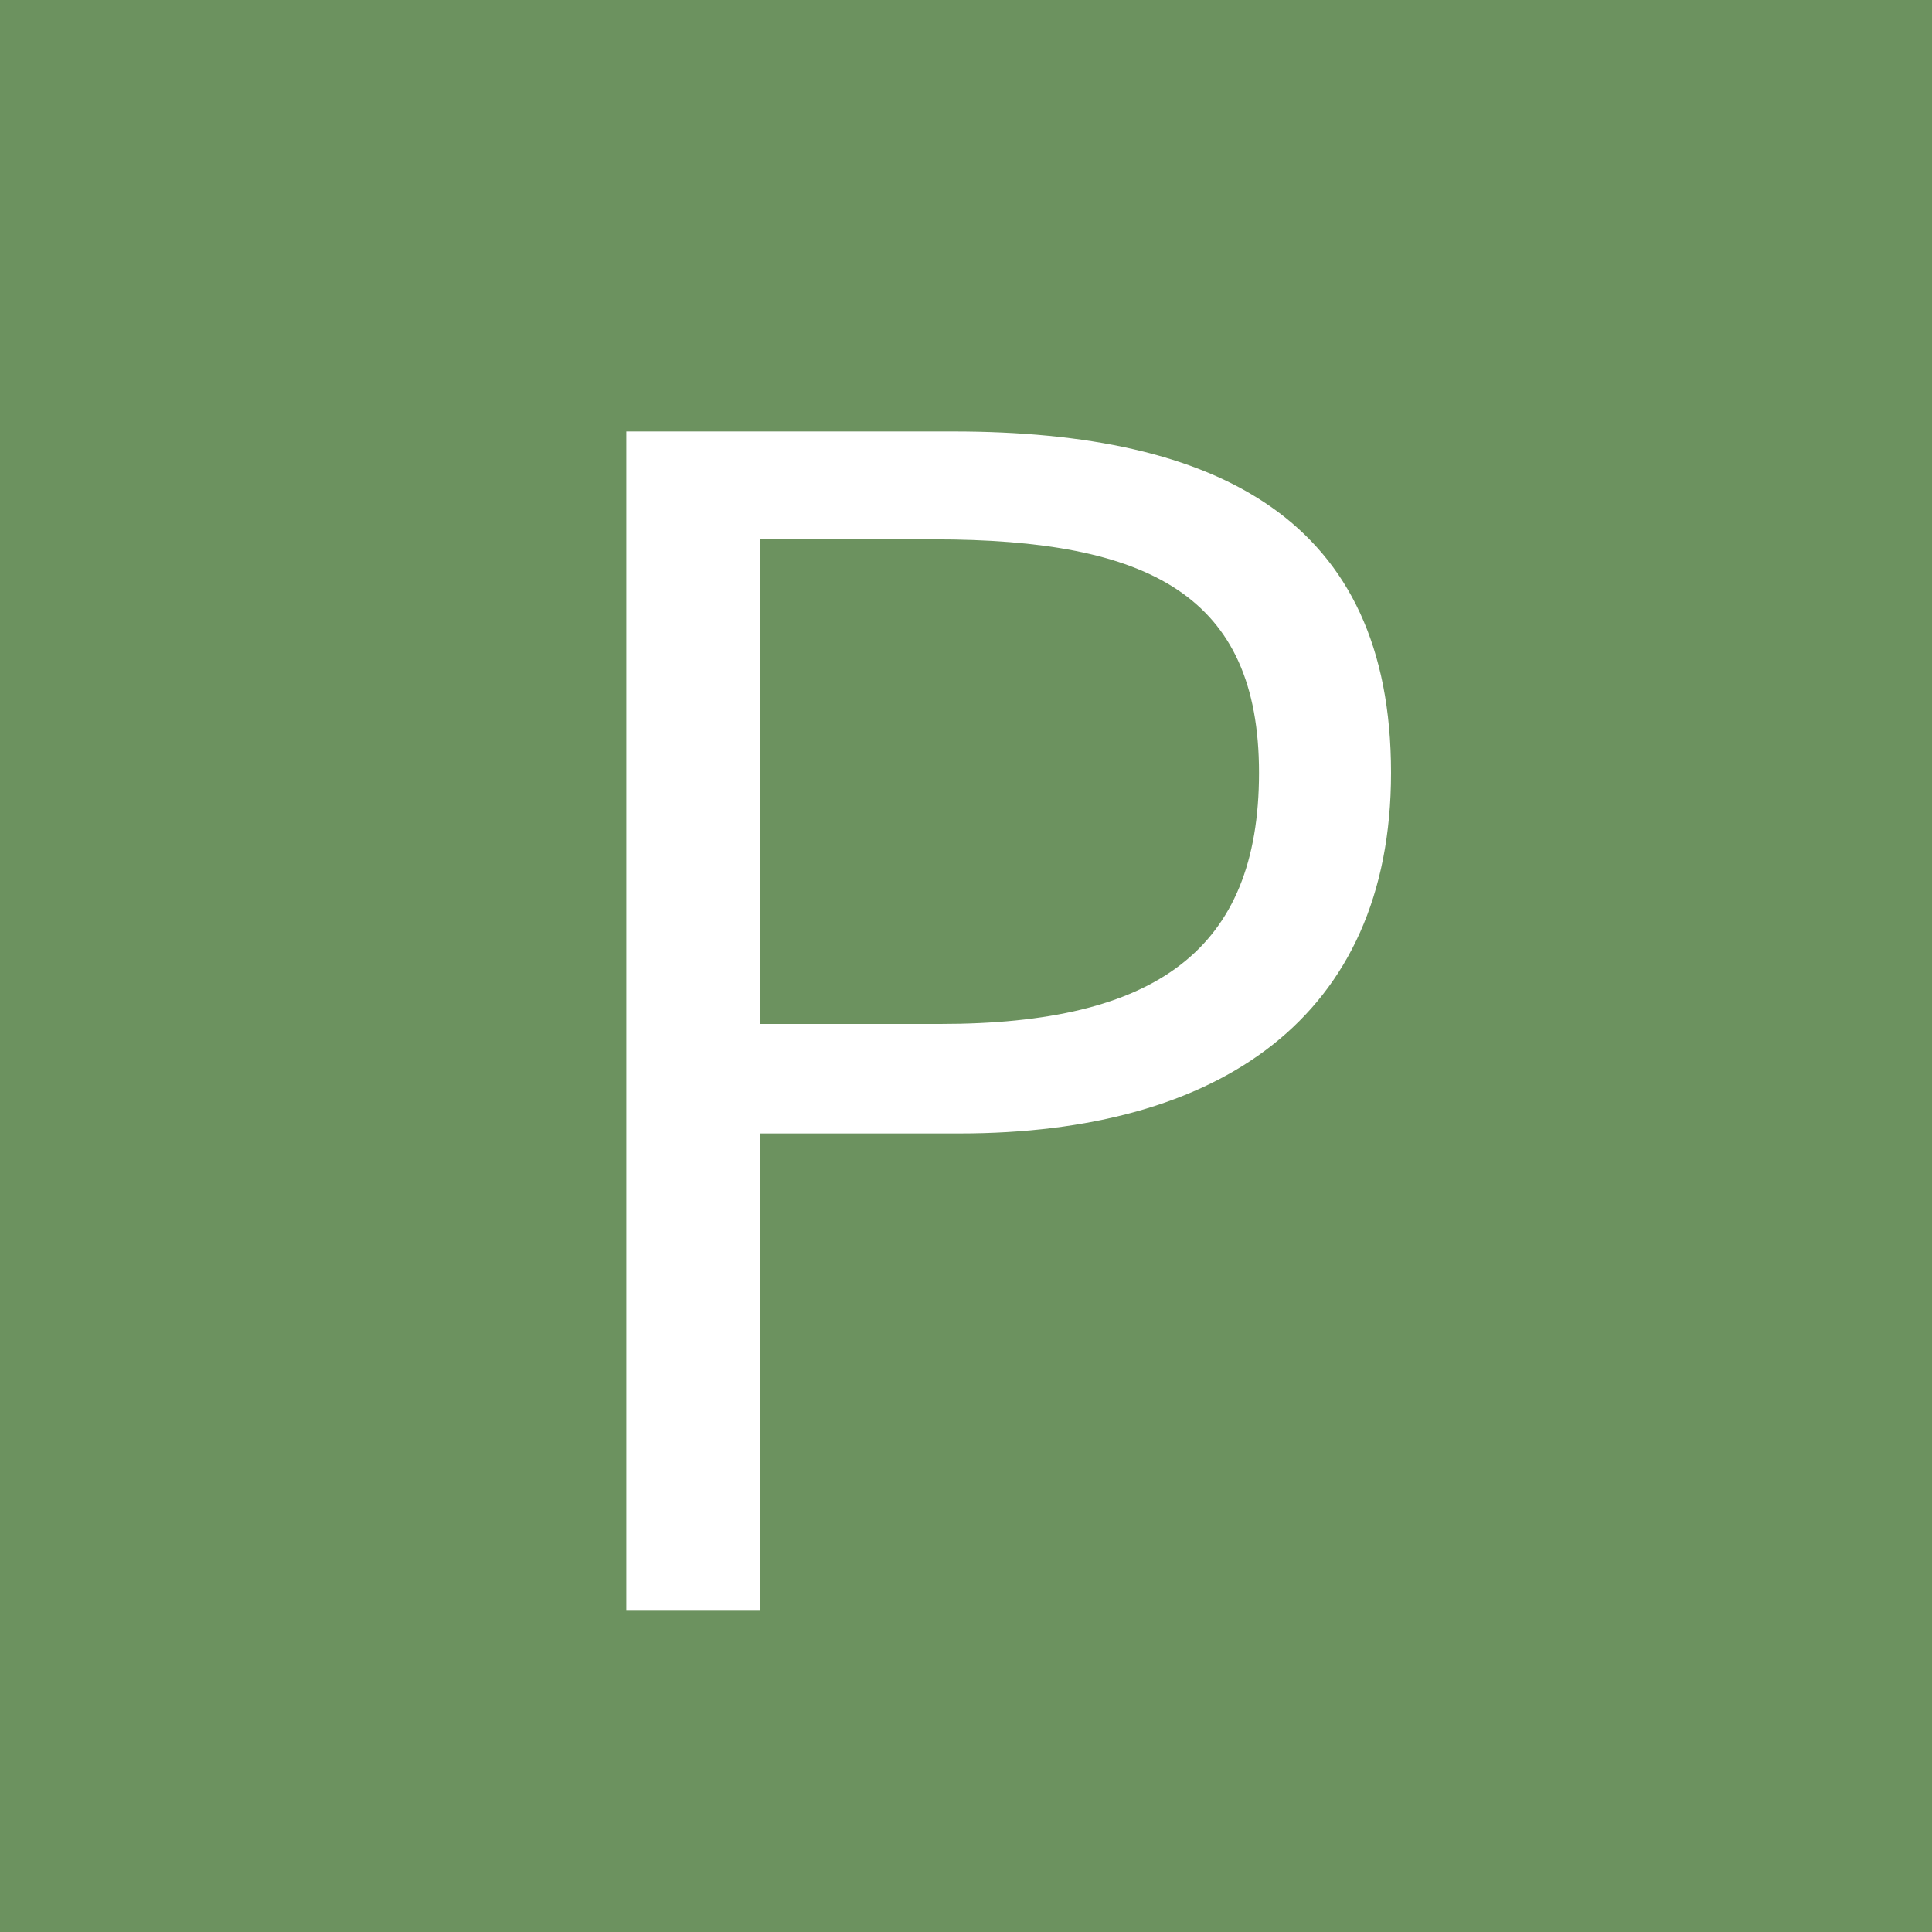 <svg xmlns="http://www.w3.org/2000/svg" width="18" height="18" viewBox="0 0 18 18">
  <g id="グループ_357" data-name="グループ 357" transform="translate(-806 -1707)">
    <rect id="長方形_119" data-name="長方形 119" width="18" height="18" transform="translate(806 1707)" fill="#6c925f"/>
    <path id="パス_280" data-name="パス 280" d="M-3.165,0H-1.92V-4.44H-.06c2.415,0,4.02-1.08,4.02-3.36,0-2.355-1.605-3.18-4.08-3.18H-3.165ZM-1.92-5.46V-9.975H-.3c2.01,0,3.03.525,3.03,2.175S1.77-5.46-.24-5.46Z" transform="translate(815 1722)" fill="#fff"/>
  </g>
</svg>
